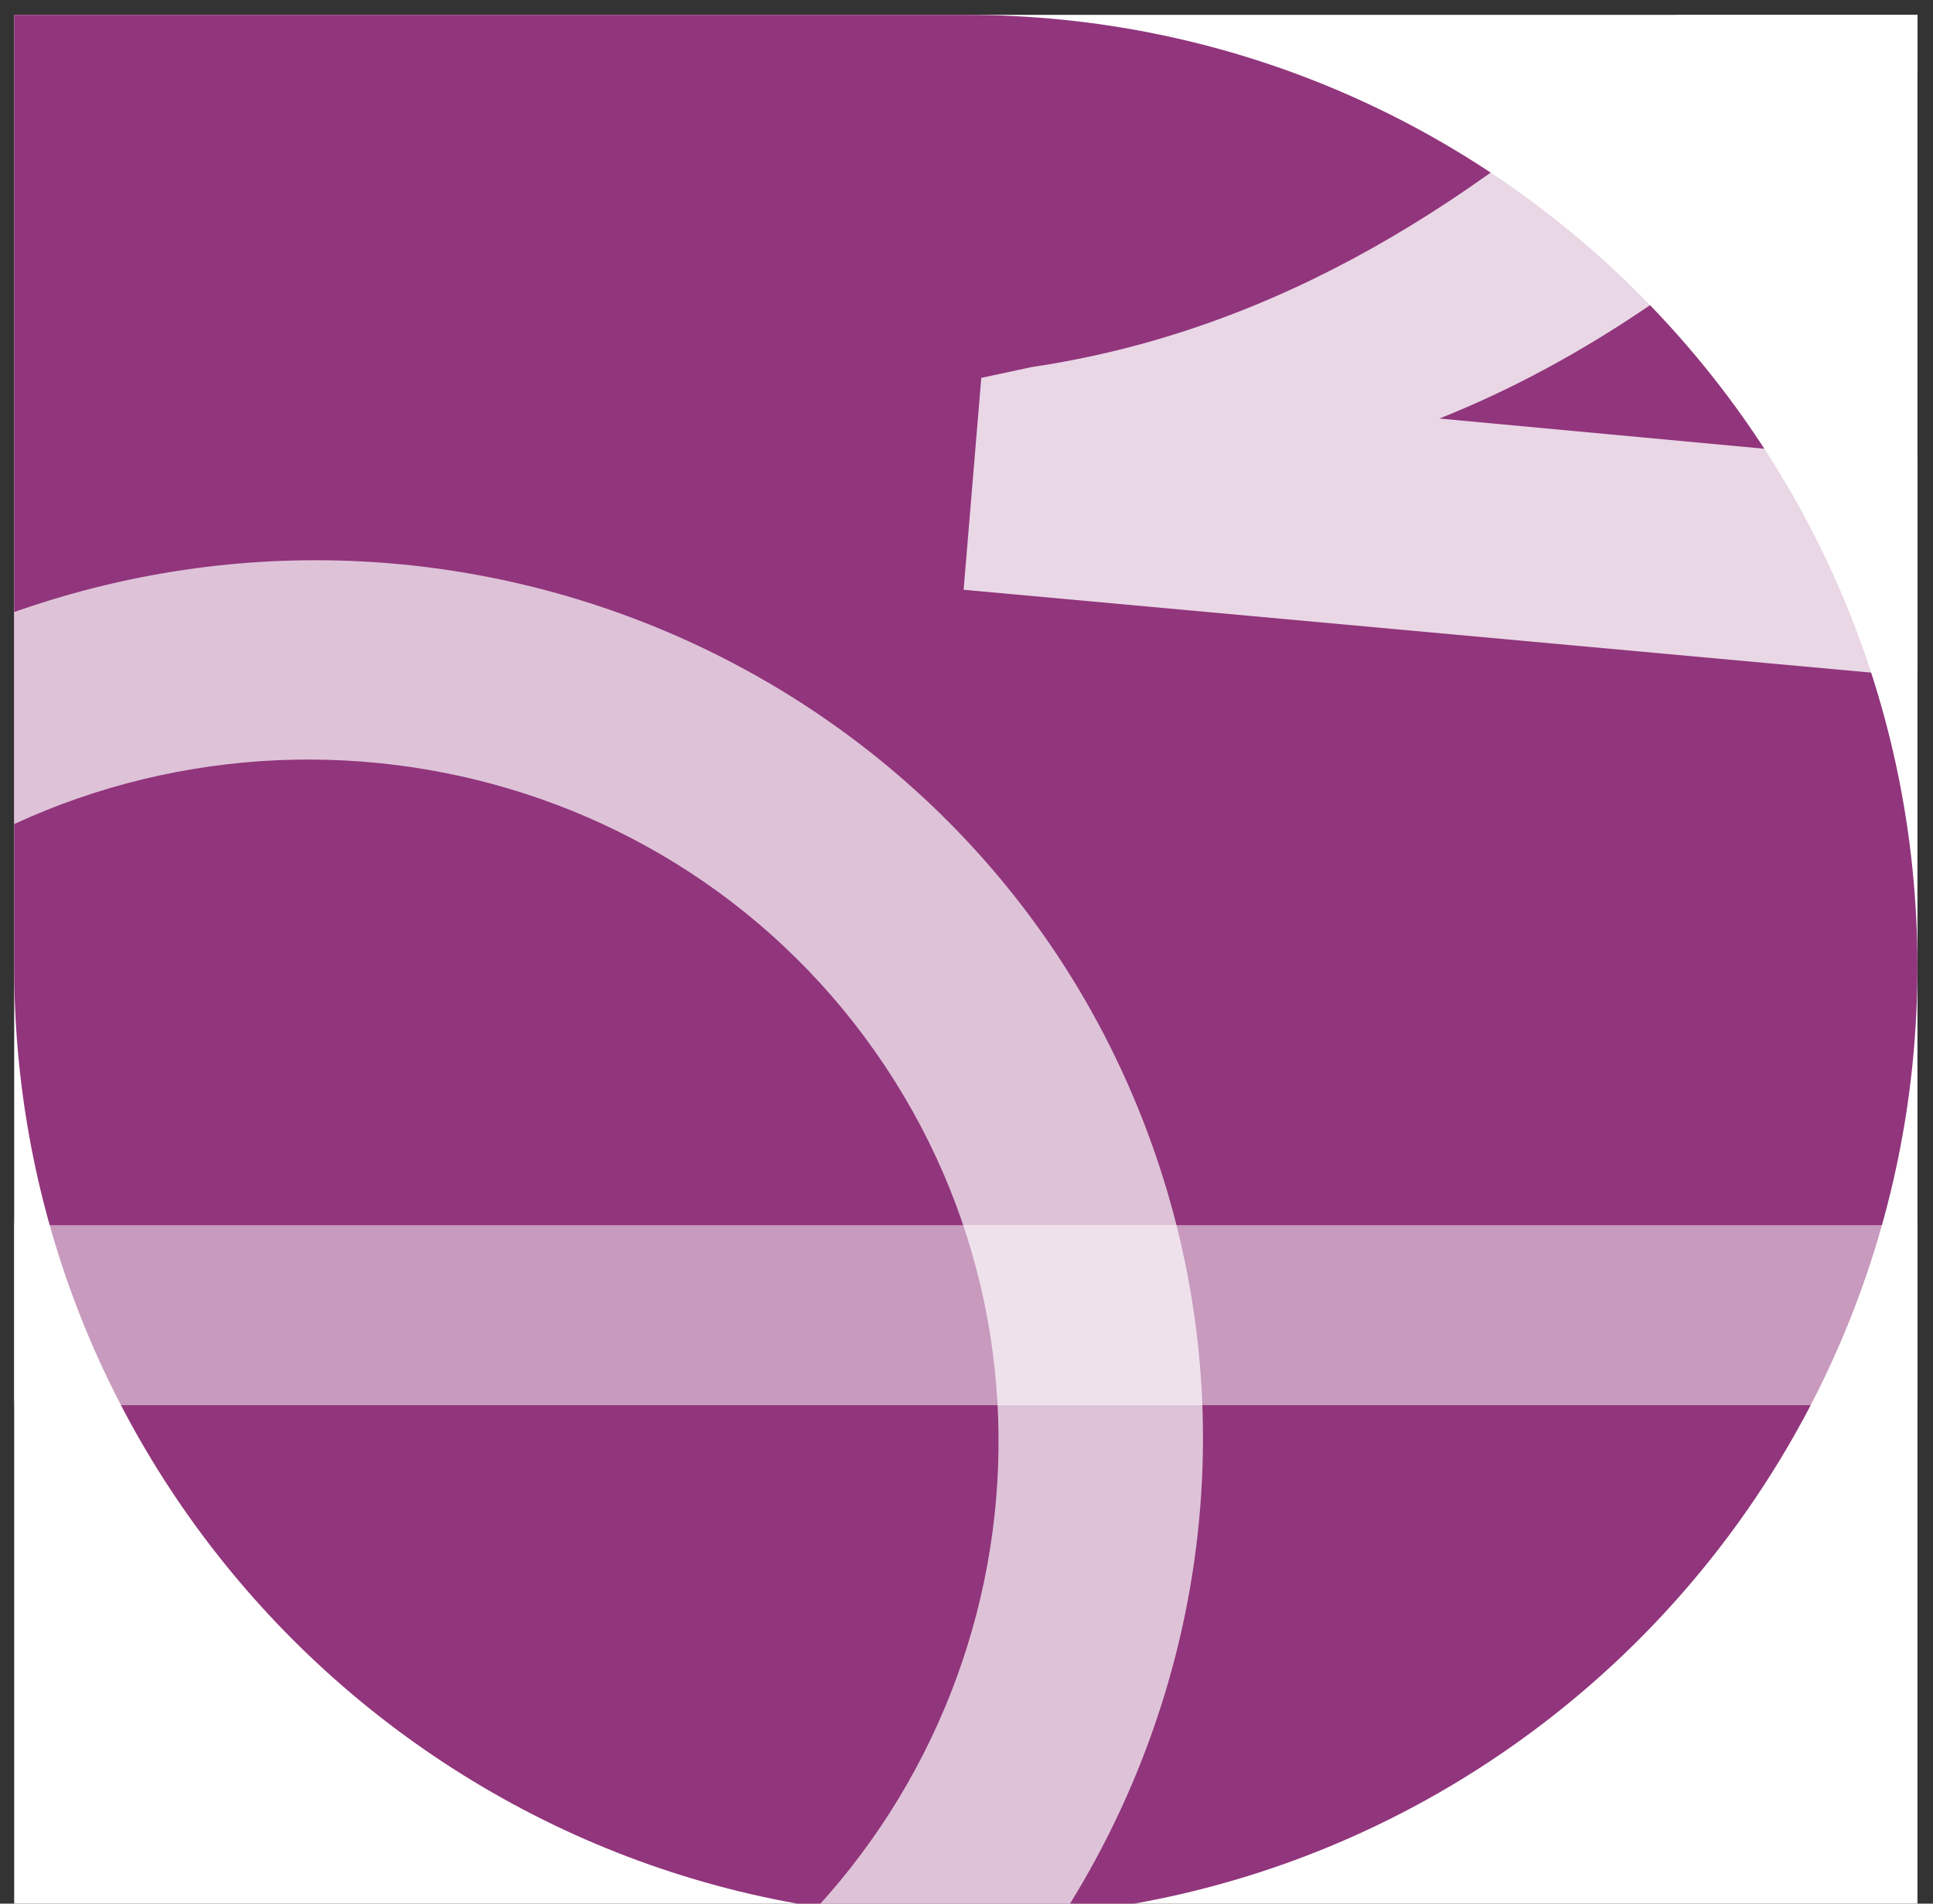<svg xmlns="http://www.w3.org/2000/svg" width="65.0" height="64.0" viewBox="0.0 0.0 65.0 64.0" fill="none">
<rect x="0.0" y="0.0" width="65.0" height="64.0" fill="#333333" stroke="none"/>
<g clip-path="url(#clip0_1366_17490)">
<rect width="64" height="64" transform="translate(0.477 0.5)" fill="white" />
<path d="M78.483 47.025H-13.931V40.973H78.483V47.025Z" fill="white" fill-opacity="0.5" />
<path d="M0.062 20.557C-1.533 21.149 -3.073 21.875 -4.543 22.729C-4.782 22.864 -5.012 23.012 -5.246 23.154C-5.422 23.263 -5.602 23.37 -5.778 23.479C-11.309 27.012 -14.729 31.92 -17.02 38.018L-13.374 47.866C-11.721 41.814 -9.434 33.206 -3.001 29.555C7.628 22.183 22.206 24.676 29.559 35.124C36.913 45.571 34.257 60.016 23.628 67.387C21.988 68.525 20.21 69.452 18.335 70.144L18.302 70.157L18.31 70.179L-2.289 77.806L0.002 83.991L19.665 76.711L19.668 76.717L20.714 76.33C20.796 76.3 20.872 76.264 20.953 76.234L21.079 76.188C36.643 70.254 44.512 53.005 38.656 37.663C32.828 22.394 15.592 14.756 0.065 20.559" fill="white" fill-opacity="0.7" />
<path d="M70.666 15.909L48.542 13.853C58.415 9.929 66.075 1.224 72.819 -7.261L73.873 -18.603C61.972 -5.45 51.466 9.653 34.828 12.122L33.137 12.486L32.543 19.609L70.005 23.029L70.666 15.909Z" fill="white" fill-opacity="0.8" />
<path d="M0.477 0.5H32.477C50.15 0.5 64.477 14.827 64.477 32.5V32.5C64.477 50.173 50.15 64.5 32.477 64.5V64.5C14.803 64.5 0.477 50.173 0.477 32.5V0.5Z" fill="#91357C" />
<path d="M78.344 47.242H-14.07V41.19H78.344V47.242Z" fill="white" fill-opacity="0.5" />
<path d="M-0.078 20.775C-1.673 21.367 -3.214 22.094 -4.684 22.947C-4.923 23.082 -5.153 23.23 -5.387 23.373C-5.563 23.481 -5.743 23.588 -5.919 23.697C-11.449 27.23 -14.869 32.139 -17.161 38.236L-13.514 48.084C-11.861 42.032 -9.575 33.424 -3.142 29.773C7.488 22.401 22.065 24.895 29.419 35.342C36.773 45.789 34.117 60.234 23.487 67.606C21.847 68.743 20.07 69.67 18.195 70.363L18.161 70.375L18.17 70.397L-2.429 78.024L-0.139 84.21L19.525 76.929L19.527 76.936L20.573 76.548C20.655 76.518 20.732 76.482 20.812 76.452L20.938 76.406C36.503 70.472 44.371 53.223 38.515 37.881C32.687 22.613 15.452 14.974 -0.076 20.777" fill="white" fill-opacity="0.7" />
<path d="M70.527 16.127L48.402 14.071C58.275 10.147 65.935 1.443 72.68 -7.043L73.734 -18.385C61.832 -5.231 51.326 9.871 34.689 12.341L32.997 12.704L32.403 19.828L69.865 23.247L70.527 16.127Z" fill="white" fill-opacity="0.8" />
</g>
<defs>
<clipPath id="clip0_1366_17490">
<rect width="64" height="64" fill="white" transform="translate(0.477 0.5)" />
</clipPath>
</defs>
</svg>